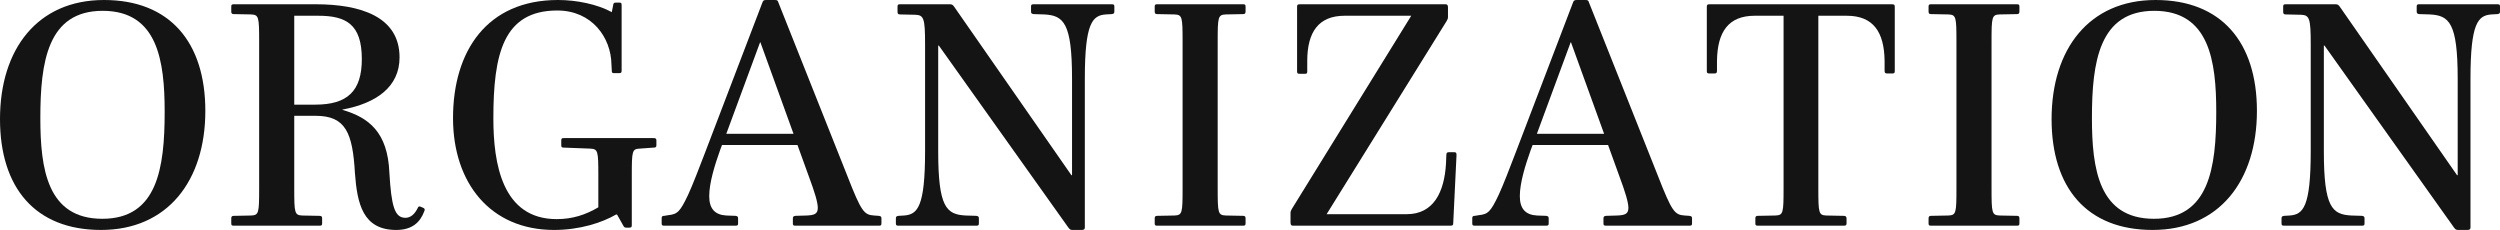 <?xml version="1.0" encoding="UTF-8"?> <svg xmlns="http://www.w3.org/2000/svg" id="uuid-ad2cc478-33f0-4c3f-9300-374c45b2c131" width="487.734" height="44.861" viewBox="0 0 487.734 44.861"><g id="uuid-a31d490e-edb0-4d55-bec3-f43e51c4e3a5"><path d="M19.71,44.861C6.847,44.861,0,36.605,0,23.23,0,9.6,7.295,0,20.286,0c12.863,0,19.774,8.256,19.774,21.631,0,13.631-7.359,23.23-20.351,23.23ZM20.03,2.112c-10.751,0-12.159,9.983-12.159,20.927,0,9.919,1.344,19.646,12.095,19.646s12.159-9.92,12.159-20.862c0-9.92-1.344-19.711-12.095-19.711Z" style="fill:#141414;"></path><path d="M66.813,21.375v.063c5.12,1.473,8.832,4.353,9.151,12.224.384,6.592,1.024,8.831,3.136,8.831,1.088,0,1.856-.832,2.368-1.855.128-.32.256-.448.576-.32l.576.256c.256.128.319.32.128.704-.769,2.048-2.305,3.584-5.44,3.584-6.527,0-7.615-5.12-8.062-11.071-.448-7.871-1.792-11.199-7.68-11.199h-4.16v14.143c0,4.864.064,5.248,1.6,5.312l3.328.063c.384,0,.512.128.512.512v.96c0,.384-.128.448-.512.448h-16.703c-.384,0-.512-.064-.512-.448v-.96c0-.384.128-.512.512-.512l3.328-.063c1.536-.064,1.6-.448,1.6-5.312V8.128c0-4.863-.063-5.248-1.6-5.312l-3.328-.064c-.384,0-.512-.128-.512-.512v-.96c0-.384.128-.448.512-.448h15.936c8.703,0,16.383,2.368,16.383,10.367,0,5.76-4.544,8.96-11.136,10.176ZM62.078,3.072h-4.672v17.343h4.096c6.271,0,9.088-2.624,9.088-8.896,0-6.848-3.136-8.447-8.512-8.447Z" style="fill:#141414;"></path><path d="M122.172,44.413c-.32,0-.448-.128-.641-.512l-1.151-2.048h-.192c-2.752,1.6-7.104,3.008-12.095,3.008-12.415,0-19.711-9.151-19.711-21.822,0-13.119,6.655-23.039,20.479-23.039,3.647,0,7.68.832,10.495,2.368l.256-1.279c.064-.448.128-.576.513-.576h.703c.385,0,.448.063.448.576v12.671c0,.384-.063.512-.512.512h-.96c-.384,0-.448-.128-.448-.512l-.063-1.152c-.064-5.312-3.84-10.559-10.56-10.559-10.56,0-12.479,8.511-12.479,21.054,0,8.832,1.729,19.646,12.352,19.646,3.071,0,5.632-.832,8.127-2.304v-6.207c0-4.864-.063-5.184-1.663-5.248l-5.056-.191c-.384,0-.513-.064-.513-.448v-.96c0-.384.129-.448.513-.448h17.471c.384,0,.575.064.575.448v.96c0,.384-.191.448-.575.448l-2.624.191c-1.536.064-1.6.384-1.6,5.248v9.663c0,.384-.064.512-.513.512h-.575Z" style="fill:#141414;"></path><path d="M155.195,44.029c-.384,0-.512-.064-.512-.448v-.96c0-.384.128-.447.512-.512l2.176-.063c1.408-.064,2.177-.257,2.177-1.473,0-1.088-.576-3.008-1.792-6.271l-2.176-6.016h-14.72l-.384,1.024c-1.023,2.88-2.111,6.335-2.111,8.959,0,2.432,1.088,3.647,3.327,3.776l1.792.063c.384.064.512.128.512.512v.96c0,.384-.128.448-.512.448h-13.887c-.384,0-.512-.064-.512-.448v-1.023c0-.384.191-.448.512-.448l.768-.128c1.792-.192,2.304-.64,3.904-4.031.832-1.792,2.239-5.44,3.264-8.128L148.732.513c.128-.32.191-.513.704-.513h1.728c.448,0,.576.064.704.513l13.438,33.789c2.752,7.04,3.264,7.615,5.248,7.744l.896.063c.385.064.513.128.513.512v.96c0,.384-.128.448-.513.448h-16.255ZM148.349,8.256h-.064l-6.592,17.854h13.119l-6.463-17.854Z" style="fill:#141414;"></path><path d="M209.211,44.861c-.384,0-.512-.128-.768-.448l-25.278-35.518h-.128v20.606c0,10.943,1.6,12.352,5.375,12.544l2.048.063c.384.064.513.128.513.512v.96c0,.384-.129.448-.513.448h-15.167c-.384,0-.512-.064-.512-.448v-.96c0-.384.128-.447.512-.512l1.088-.063c2.624-.192,4.096-1.664,4.096-12.544V8.64c0-5.119-.256-5.695-1.92-5.76l-2.943-.063c-.384,0-.512-.128-.512-.512v-1.024c0-.384.128-.448.512-.448h9.728c.384,0,.576.128.832.513l22.846,32.829h.128V15.359c0-10.943-1.663-12.352-5.439-12.543l-2.048-.064c-.384-.063-.512-.128-.512-.512v-.96c0-.384.128-.448.512-.448h15.231c.384,0,.512.064.512.448v.96c0,.384-.128.448-.512.512l-1.152.064c-2.624.191-4.096,1.664-4.096,12.543v29.054c0,.32-.191.448-.64.448h-1.792Z" style="fill:#141414;"></path><path d="M225.788,44.029c-.384,0-.512-.064-.512-.448v-.96c0-.384.128-.512.512-.512l3.328-.063c1.536-.064,1.6-.448,1.6-5.312V8.128c0-4.863-.063-5.248-1.6-5.312l-3.328-.064c-.384,0-.512-.128-.512-.512v-.96c0-.384.128-.448.512-.448h16.703c.384,0,.512.064.512.448v.96c0,.384-.128.512-.512.512l-3.327.064c-1.536.063-1.601.448-1.601,5.312v28.605c0,4.864.064,5.248,1.601,5.312l3.327.063c.384,0,.512.128.512.512v.96c0,.384-.128.448-.512.448h-16.703Z" style="fill:#141414;"></path><path d="M252.221,44.029c-.32,0-.448-.192-.448-.64v-1.792c0-.32.064-.512.256-.832l23.295-37.693h-12.991c-5.056,0-7.296,3.136-7.296,8.831v1.984c0,.384-.063.512-.448.512h-1.023c-.448,0-.512-.128-.512-.512V1.345c0-.385.063-.513.575-.513h28.414c.32,0,.448.192.448.641v1.855c0,.256-.063.448-.256.768l-23.422,37.693h15.614c5.248,0,7.359-4.287,7.68-9.919l.063-1.6c0-.448.128-.576.513-.576h.96c.447,0,.512.128.512.576l-.64,13.247c0,.384-.064.512-.576.512h-30.718Z" style="fill:#141414;"></path><path d="M313.337,44.029c-.384,0-.512-.064-.512-.448v-.96c0-.384.128-.447.512-.512l2.176-.063c1.408-.064,2.177-.257,2.177-1.473,0-1.088-.576-3.008-1.792-6.271l-2.176-6.016h-14.72l-.384,1.024c-1.023,2.88-2.111,6.335-2.111,8.959,0,2.432,1.088,3.647,3.327,3.776l1.792.063c.384.064.512.128.512.512v.96c0,.384-.128.448-.512.448h-13.887c-.384,0-.512-.064-.512-.448v-1.023c0-.384.191-.448.512-.448l.768-.128c1.792-.192,2.304-.64,3.904-4.031.832-1.792,2.239-5.44,3.264-8.128l11.199-29.31c.128-.32.191-.513.704-.513h1.728c.448,0,.576.064.704.513l13.438,33.789c2.752,7.04,3.264,7.615,5.248,7.744l.896.063c.385.064.513.128.513.512v.96c0,.384-.128.448-.513.448h-16.255ZM306.49,8.256h-.064l-6.592,17.854h13.119l-6.463-17.854Z" style="fill:#141414;"></path><path d="M342.971,44.029c-.385,0-.513-.064-.513-.448v-.96c0-.384.128-.512.513-.512l3.392-.063c1.535-.064,1.6-.448,1.6-5.312V3.072h-5.632c-5.119,0-7.295,3.136-7.359,8.831v1.92c0,.384-.128.513-.512.513h-.96c-.448,0-.512-.129-.512-.513V1.345c0-.385.063-.513.575-.513h35.518c.512,0,.576.128.576.513v12.479c0,.384-.064.513-.512.513h-.96c-.384,0-.512-.129-.512-.513v-1.92c-.064-5.695-2.24-8.831-7.36-8.831h-5.567v33.661c0,4.864.064,5.248,1.601,5.312l3.327.063c.384,0,.576.128.576.512v.96c0,.384-.192.448-.576.448h-16.702Z" style="fill:#141414;"></path><path d="M376.762,44.029c-.384,0-.512-.064-.512-.448v-.96c0-.384.128-.512.512-.512l3.328-.063c1.536-.064,1.6-.448,1.6-5.312V8.128c0-4.863-.063-5.248-1.6-5.312l-3.328-.064c-.384,0-.512-.128-.512-.512v-.96c0-.384.128-.448.512-.448h16.703c.384,0,.512.064.512.448v.96c0,.384-.128.512-.512.512l-3.328.064c-1.535.063-1.6.448-1.6,5.312v28.605c0,4.864.064,5.248,1.6,5.312l3.328.063c.384,0,.512.128.512.512v.96c0,.384-.128.448-.512.448h-16.703Z" style="fill:#141414;"></path><path d="M419.961,44.861c-12.863,0-19.71-8.256-19.71-21.631,0-13.631,7.295-23.23,20.286-23.23,12.863,0,19.774,8.256,19.774,21.631,0,13.631-7.359,23.23-20.351,23.23ZM420.281,2.112c-10.751,0-12.159,9.983-12.159,20.927,0,9.919,1.344,19.646,12.095,19.646s12.159-9.92,12.159-20.862c0-9.92-1.344-19.711-12.095-19.711Z" style="fill:#141414;"></path><path d="M479.543,44.861c-.384,0-.512-.128-.768-.448l-25.278-35.518h-.128v20.606c0,10.943,1.6,12.352,5.375,12.544l2.048.063c.384.064.513.128.513.512v.96c0,.384-.129.448-.513.448h-15.167c-.384,0-.512-.064-.512-.448v-.96c0-.384.128-.447.512-.512l1.088-.063c2.624-.192,4.096-1.664,4.096-12.544V8.64c0-5.119-.256-5.695-1.92-5.76l-2.943-.063c-.384,0-.512-.128-.512-.512v-1.024c0-.384.128-.448.512-.448h9.728c.384,0,.576.128.832.513l22.846,32.829h.128V15.359c0-10.943-1.663-12.352-5.439-12.543l-2.048-.064c-.384-.063-.512-.128-.512-.512v-.96c0-.384.128-.448.512-.448h15.231c.384,0,.512.064.512.448v.96c0,.384-.128.448-.512.512l-1.152.064c-2.624.191-4.096,1.664-4.096,12.543v29.054c0,.32-.191.448-.64.448h-1.792Z" style="fill:#141414;"></path></g></svg> 